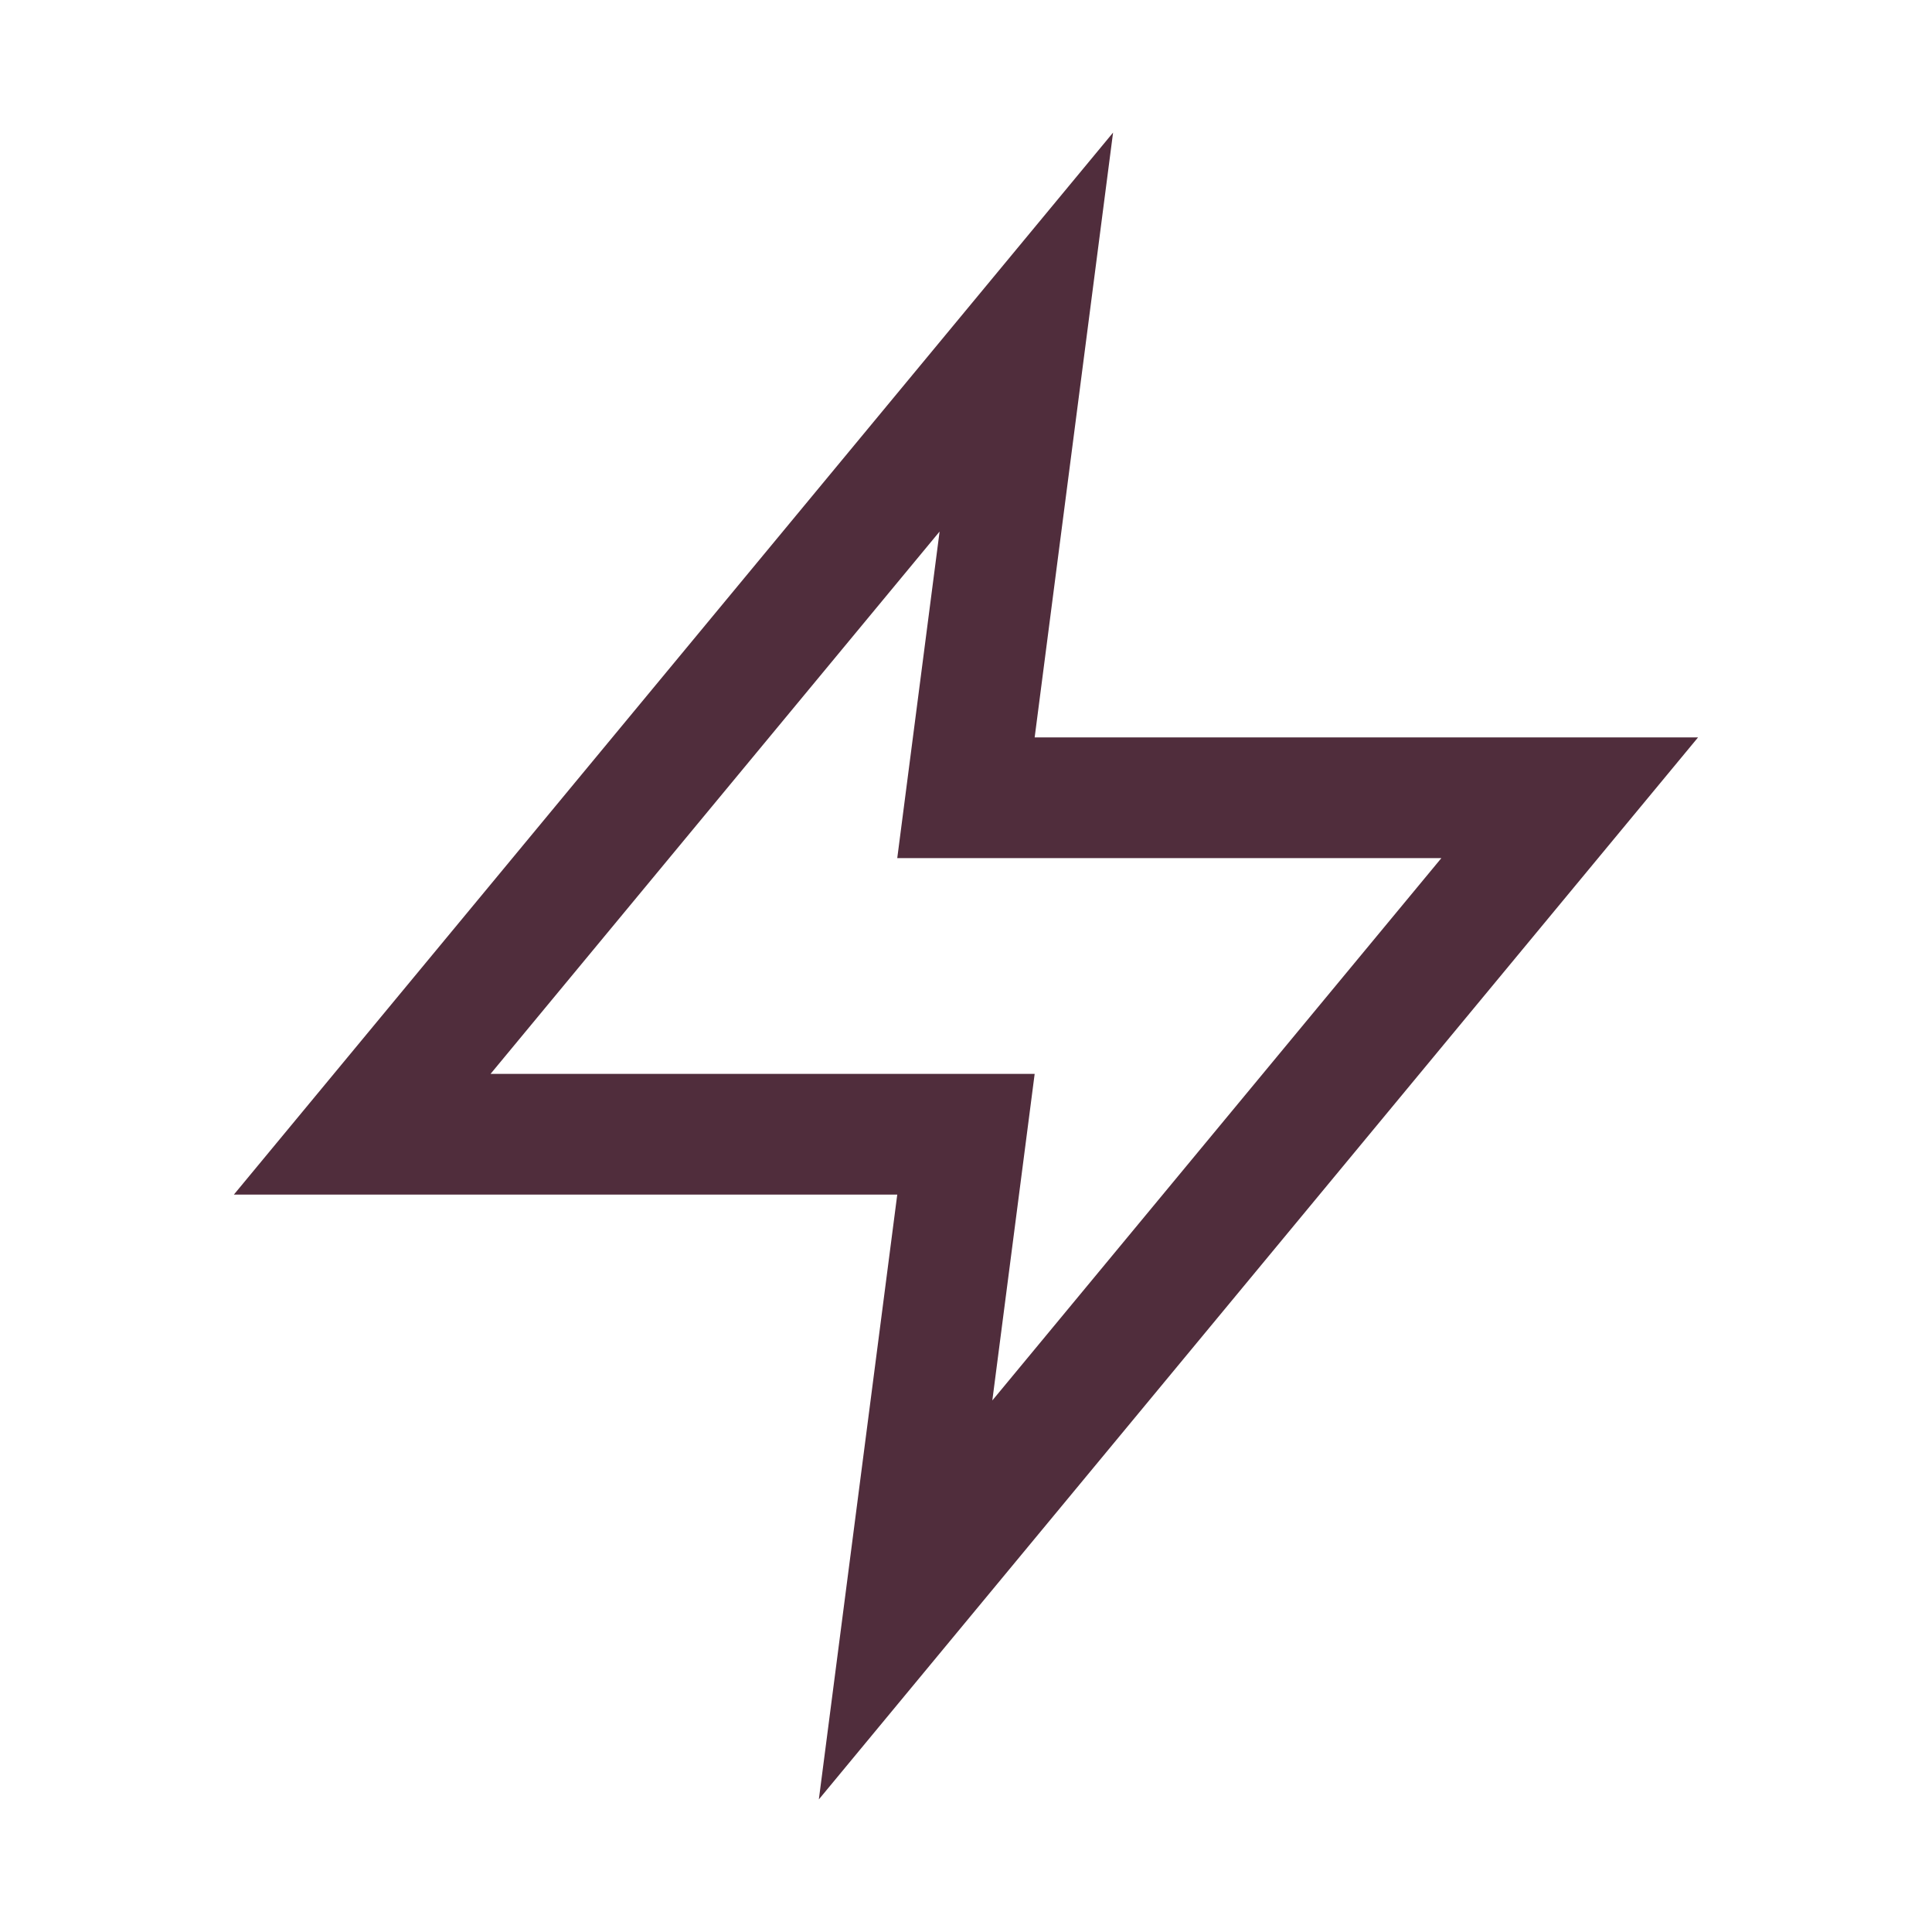 <svg width="24" height="24" viewBox="0 0 24 24" fill="none" xmlns="http://www.w3.org/2000/svg">
<path fill-rule="evenodd" clip-rule="evenodd" d="M13.827 1.647L12.853 9.16L21.094 9.16L10.172 22.353L11.146 14.84H2.905L13.827 1.647ZM6.094 13.34H12.853L12.327 17.397L17.905 10.66L11.146 10.66L11.672 6.603L6.094 13.34Z" fill="#502D3C"/>
</svg>
